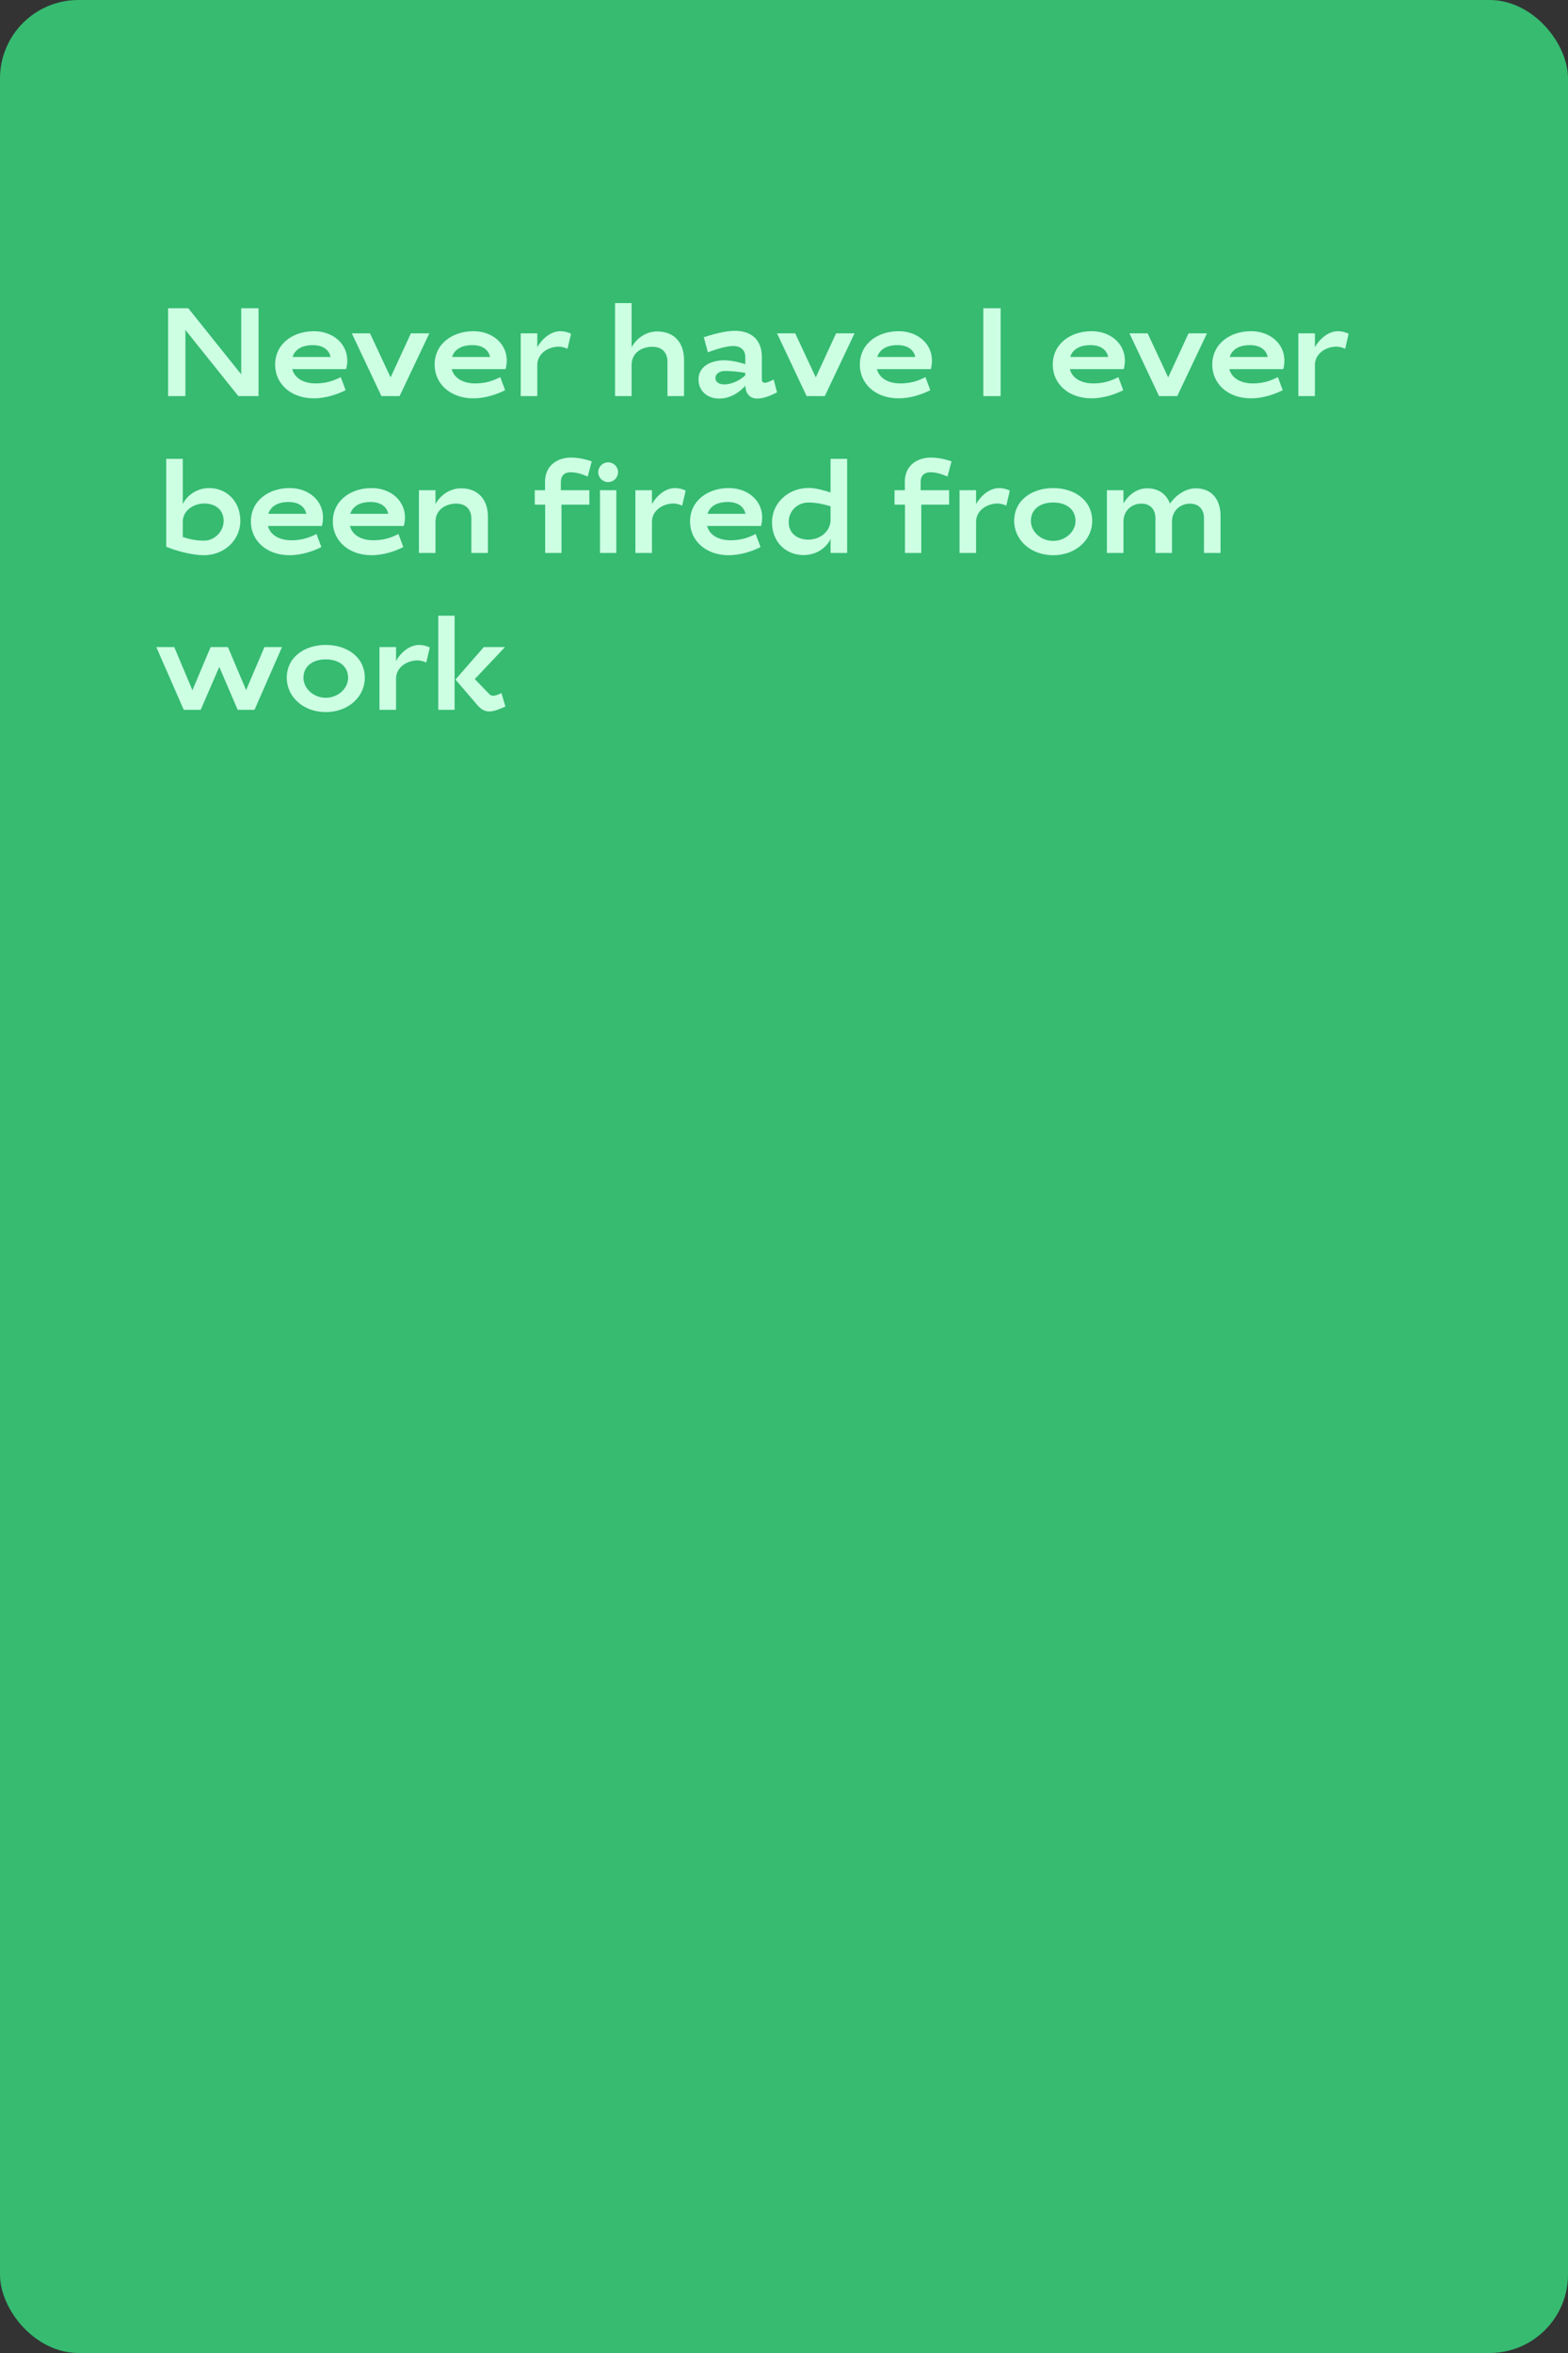 <?xml version="1.0" encoding="UTF-8"?> <svg xmlns="http://www.w3.org/2000/svg" width="400" height="600" viewBox="0 0 400 600" fill="none"><rect x="0" y="0" width="400" height="600" fill="#333333" stroke="none"/> <rect width="400" height="600" rx="20" fill="#36BB71"></rect> <path d="M47.296 84.136L60.8 101H65.952V78.6H61.536V95.464L48.032 78.6H42.88V101H47.296V84.136ZM80.492 97.768C77.484 97.768 75.148 96.456 74.54 94.12H88.3C88.492 93.384 88.588 92.648 88.588 91.944C88.588 87.624 84.94 84.456 80.076 84.456C74.732 84.456 70.188 87.656 70.188 93C70.188 97.8 74.124 101.576 80.076 101.576C83.02 101.576 86.028 100.584 88.172 99.496L86.924 96.168C84.652 97.352 82.668 97.768 80.492 97.768ZM79.82 88.008C82.316 88.008 83.916 89.128 84.332 91.016H74.636C75.276 89.064 77.068 88.008 79.82 88.008ZM94.39 85H89.75L97.302 101H101.942L109.526 85H104.822L99.638 96.232L94.39 85ZM121.179 97.768C118.171 97.768 115.835 96.456 115.227 94.12H128.987C129.179 93.384 129.275 92.648 129.275 91.944C129.275 87.624 125.627 84.456 120.763 84.456C115.419 84.456 110.875 87.656 110.875 93C110.875 97.8 114.811 101.576 120.763 101.576C123.707 101.576 126.715 100.584 128.859 99.496L127.611 96.168C125.339 97.352 123.355 97.768 121.179 97.768ZM120.507 88.008C123.003 88.008 124.603 89.128 125.019 91.016H115.323C115.963 89.064 117.755 88.008 120.507 88.008ZM142.982 84.456C140.198 84.456 137.99 86.824 137.062 88.552V85H132.838V101H137.062V93.064C137.062 90.12 139.91 88.392 142.566 88.392C143.174 88.392 144.006 88.584 144.774 88.936L145.67 85.096C144.87 84.712 143.878 84.456 142.982 84.456ZM166.436 88.424C168.964 88.424 170.276 89.992 170.276 92.264V101H174.5V91.752C174.5 87.4 172.004 84.52 167.652 84.52C164.612 84.52 162.244 86.472 161.124 88.552V77.288H156.9V101H161.124V93.064C161.124 89.896 163.78 88.424 166.436 88.424ZM184.75 91.88C181.454 91.88 178.19 93.352 178.19 96.776C178.19 99.656 180.43 101.64 183.438 101.64C186.158 101.64 188.59 100.168 190.126 98.344C190.19 100.136 191.086 101.64 193.23 101.64C194.542 101.64 196.462 101 198.222 100.04L197.358 96.776C196.43 97.256 195.598 97.608 195.118 97.608C194.67 97.608 194.35 97.32 194.35 96.84V91.08C194.35 86.696 191.79 84.36 187.406 84.36C184.878 84.36 181.518 85.352 179.534 85.992L180.59 89.832C182.926 88.968 185.358 88.232 187.022 88.232C189.038 88.232 190.126 89.352 190.126 91.016V92.872C188.75 92.392 186.478 91.88 184.75 91.88ZM184.814 98.024C183.47 98.024 182.51 97.48 182.51 96.424C182.51 95.272 183.566 94.6 184.974 94.6C186.51 94.6 188.366 94.76 190.126 95.08V95.688C188.622 97.16 186.414 98.024 184.814 98.024ZM202.859 85H198.219L205.771 101H210.411L217.995 85H213.291L208.107 96.232L202.859 85ZM229.648 97.768C226.64 97.768 224.304 96.456 223.696 94.12H237.456C237.648 93.384 237.744 92.648 237.744 91.944C237.744 87.624 234.096 84.456 229.232 84.456C223.888 84.456 219.344 87.656 219.344 93C219.344 97.8 223.28 101.576 229.232 101.576C232.176 101.576 235.184 100.584 237.328 99.496L236.08 96.168C233.808 97.352 231.824 97.768 229.648 97.768ZM228.976 88.008C231.472 88.008 233.072 89.128 233.488 91.016H223.792C224.432 89.064 226.224 88.008 228.976 88.008ZM255.265 78.6H250.849V101H255.265V78.6ZM278.867 97.768C275.859 97.768 273.523 96.456 272.915 94.12H286.675C286.867 93.384 286.963 92.648 286.963 91.944C286.963 87.624 283.315 84.456 278.451 84.456C273.107 84.456 268.563 87.656 268.563 93C268.563 97.8 272.499 101.576 278.451 101.576C281.395 101.576 284.403 100.584 286.547 99.496L285.299 96.168C283.027 97.352 281.043 97.768 278.867 97.768ZM278.195 88.008C280.691 88.008 282.291 89.128 282.707 91.016H273.011C273.651 89.064 275.443 88.008 278.195 88.008ZM292.765 85H288.125L295.677 101H300.317L307.901 85H303.197L298.013 96.232L292.765 85ZM319.554 97.768C316.546 97.768 314.21 96.456 313.602 94.12H327.362C327.554 93.384 327.65 92.648 327.65 91.944C327.65 87.624 324.002 84.456 319.138 84.456C313.794 84.456 309.25 87.656 309.25 93C309.25 97.8 313.186 101.576 319.138 101.576C322.082 101.576 325.09 100.584 327.234 99.496L325.986 96.168C323.714 97.352 321.73 97.768 319.554 97.768ZM318.882 88.008C321.378 88.008 322.978 89.128 323.394 91.016H313.698C314.338 89.064 316.13 88.008 318.882 88.008ZM341.357 84.456C338.573 84.456 336.365 86.824 335.437 88.552V85H331.213V101H335.437V93.064C335.437 90.12 338.285 88.392 340.941 88.392C341.549 88.392 342.381 88.584 343.149 88.936L344.045 85.096C343.245 84.712 342.253 84.456 341.357 84.456ZM53.376 124.456C50.208 124.456 47.68 126.344 46.624 128.552V117H42.4V139.4C44.48 140.328 48.832 141.576 52.032 141.576C57.28 141.576 61.312 137.64 61.312 132.84C61.312 127.656 57.632 124.456 53.376 124.456ZM52.128 128.392C54.912 128.392 57.056 129.96 57.056 132.84C57.056 135.528 54.72 137.864 52.096 137.864C50.144 137.864 48.48 137.544 46.624 136.936V133.064C46.624 130.12 49.44 128.392 52.128 128.392ZM74.304 137.768C71.296 137.768 68.96 136.456 68.352 134.12H82.112C82.304 133.384 82.4 132.648 82.4 131.944C82.4 127.624 78.752 124.456 73.888 124.456C68.544 124.456 64 127.656 64 133C64 137.8 67.936 141.576 73.888 141.576C76.832 141.576 79.84 140.584 81.984 139.496L80.736 136.168C78.464 137.352 76.48 137.768 74.304 137.768ZM73.632 128.008C76.128 128.008 77.728 129.128 78.144 131.016H68.448C69.088 129.064 70.88 128.008 73.632 128.008ZM95.21 137.768C92.203 137.768 89.867 136.456 89.258 134.12H103.019C103.211 133.384 103.307 132.648 103.307 131.944C103.307 127.624 99.659 124.456 94.794 124.456C89.451 124.456 84.906 127.656 84.906 133C84.906 137.8 88.843 141.576 94.794 141.576C97.739 141.576 100.747 140.584 102.891 139.496L101.642 136.168C99.371 137.352 97.386 137.768 95.21 137.768ZM94.538 128.008C97.034 128.008 98.635 129.128 99.05 131.016H89.355C89.995 129.064 91.787 128.008 94.538 128.008ZM116.405 128.424C118.933 128.424 120.245 129.992 120.245 132.264V141H124.469V131.752C124.469 127.4 121.973 124.52 117.621 124.52C114.581 124.52 112.213 126.472 111.093 128.552V125H106.869V141H111.093V133.064C111.093 129.896 113.749 128.424 116.405 128.424ZM145.573 120.424C146.949 120.424 148.453 120.872 149.925 121.512L150.949 117.64C149.445 117.128 147.525 116.68 145.701 116.68C141.765 116.68 139.045 119.08 139.045 122.76V125H136.421V128.68H139.077V141H143.237V128.68H150.341V125H143.077V122.952C143.077 121.224 144.037 120.424 145.573 120.424ZM157.218 125H153.058V141H157.218V125ZM152.61 120.392C152.61 121.8 153.73 122.92 155.138 122.92C156.546 122.92 157.666 121.8 157.666 120.392C157.666 119.016 156.546 117.896 155.138 117.896C153.73 117.896 152.61 119.016 152.61 120.392ZM172.232 124.456C169.448 124.456 167.24 126.824 166.312 128.552V125H162.088V141H166.312V133.064C166.312 130.12 169.16 128.392 171.816 128.392C172.424 128.392 173.256 128.584 174.024 128.936L174.92 125.096C174.12 124.712 173.128 124.456 172.232 124.456ZM186.336 137.768C183.328 137.768 180.992 136.456 180.384 134.12H194.144C194.336 133.384 194.432 132.648 194.432 131.944C194.432 127.624 190.784 124.456 185.92 124.456C180.576 124.456 176.032 127.656 176.032 133C176.032 137.8 179.968 141.576 185.92 141.576C188.864 141.576 191.872 140.584 194.016 139.496L192.767 136.168C190.496 137.352 188.512 137.768 186.336 137.768ZM185.664 128.008C188.16 128.008 189.76 129.128 190.176 131.016H180.48C181.12 129.064 182.911 128.008 185.664 128.008ZM205.002 141.544C208.266 141.544 210.826 139.656 211.882 137.448V141H216.106V117H211.882V125.576C210.282 125.064 208.074 124.424 206.346 124.424C200.97 124.424 196.938 128.36 196.938 133.16C196.938 138.344 200.618 141.544 205.002 141.544ZM206.25 137.608C203.402 137.608 201.194 136.008 201.194 133.128C201.194 130.312 203.402 128.136 206.282 128.136C208.234 128.136 210.026 128.552 211.882 129.096V132.552C211.882 135.624 209.066 137.608 206.25 137.608ZM237.355 120.424C238.731 120.424 240.235 120.872 241.707 121.512L242.731 117.64C241.227 117.128 239.307 116.68 237.483 116.68C233.547 116.68 230.827 119.08 230.827 122.76V125H228.203V128.68H230.859V141H235.019V128.68H242.123V125H234.859V122.952C234.859 121.224 235.819 120.424 237.355 120.424ZM254.919 124.456C252.135 124.456 249.927 126.824 248.999 128.552V125H244.775V141H248.999V133.064C248.999 130.12 251.847 128.392 254.503 128.392C255.111 128.392 255.943 128.584 256.711 128.936L257.607 125.096C256.807 124.712 255.815 124.456 254.919 124.456ZM268.671 124.456C263.327 124.456 258.719 127.496 258.719 132.84C258.719 137.64 262.879 141.576 268.671 141.576C274.463 141.576 278.623 137.64 278.623 132.84C278.623 127.496 274.015 124.456 268.671 124.456ZM268.671 128.136C271.999 128.136 274.367 129.864 274.367 132.84C274.367 135.528 271.839 137.928 268.671 137.928C265.503 137.928 262.975 135.528 262.975 132.84C262.975 129.864 265.343 128.136 268.671 128.136ZM292.609 124.52C289.825 124.52 287.649 126.504 286.593 128.392V125H282.369V141H286.593V133.032C286.593 129.96 288.961 128.424 291.169 128.424C293.505 128.424 294.753 129.992 294.753 132.104V141H298.977V133.032C298.977 129.992 301.345 128.424 303.553 128.424C305.889 128.424 307.137 129.992 307.137 132.104V141H311.361V131.592C311.361 127.368 309.153 124.52 304.993 124.52C302.305 124.52 299.745 126.504 298.465 128.424C297.569 126.024 295.617 124.52 292.609 124.52ZM60.64 181H64.928L71.936 165H67.456L62.784 175.976L58.144 165H53.728L49.088 176.008L44.448 165H39.872L46.88 181H51.2L55.936 170.056L60.64 181ZM83.109 164.456C77.764 164.456 73.156 167.496 73.156 172.84C73.156 177.64 77.317 181.576 83.109 181.576C88.9 181.576 93.061 177.64 93.061 172.84C93.061 167.496 88.453 164.456 83.109 164.456ZM83.109 168.136C86.436 168.136 88.805 169.864 88.805 172.84C88.805 175.528 86.276 177.928 83.109 177.928C79.941 177.928 77.412 175.528 77.412 172.84C77.412 169.864 79.781 168.136 83.109 168.136ZM106.95 164.456C104.166 164.456 101.958 166.824 101.03 168.552V165H96.806V181H101.03V173.064C101.03 170.12 103.878 168.392 106.534 168.392C107.142 168.392 107.974 168.584 108.742 168.936L109.638 165.096C108.838 164.712 107.846 164.456 106.95 164.456ZM115.966 157H111.806V181H115.966V157ZM121.822 179.848C122.686 180.872 123.71 181.416 124.798 181.416C126.078 181.416 127.454 180.808 128.926 180.168L127.934 176.744C127.166 177.064 126.462 177.416 125.822 177.416C125.47 177.416 125.15 177.32 124.862 177.032L121.118 173.16L128.83 165H123.422L116.19 173.288L121.822 179.848Z" fill="#CDFFE3"></path> </svg> 